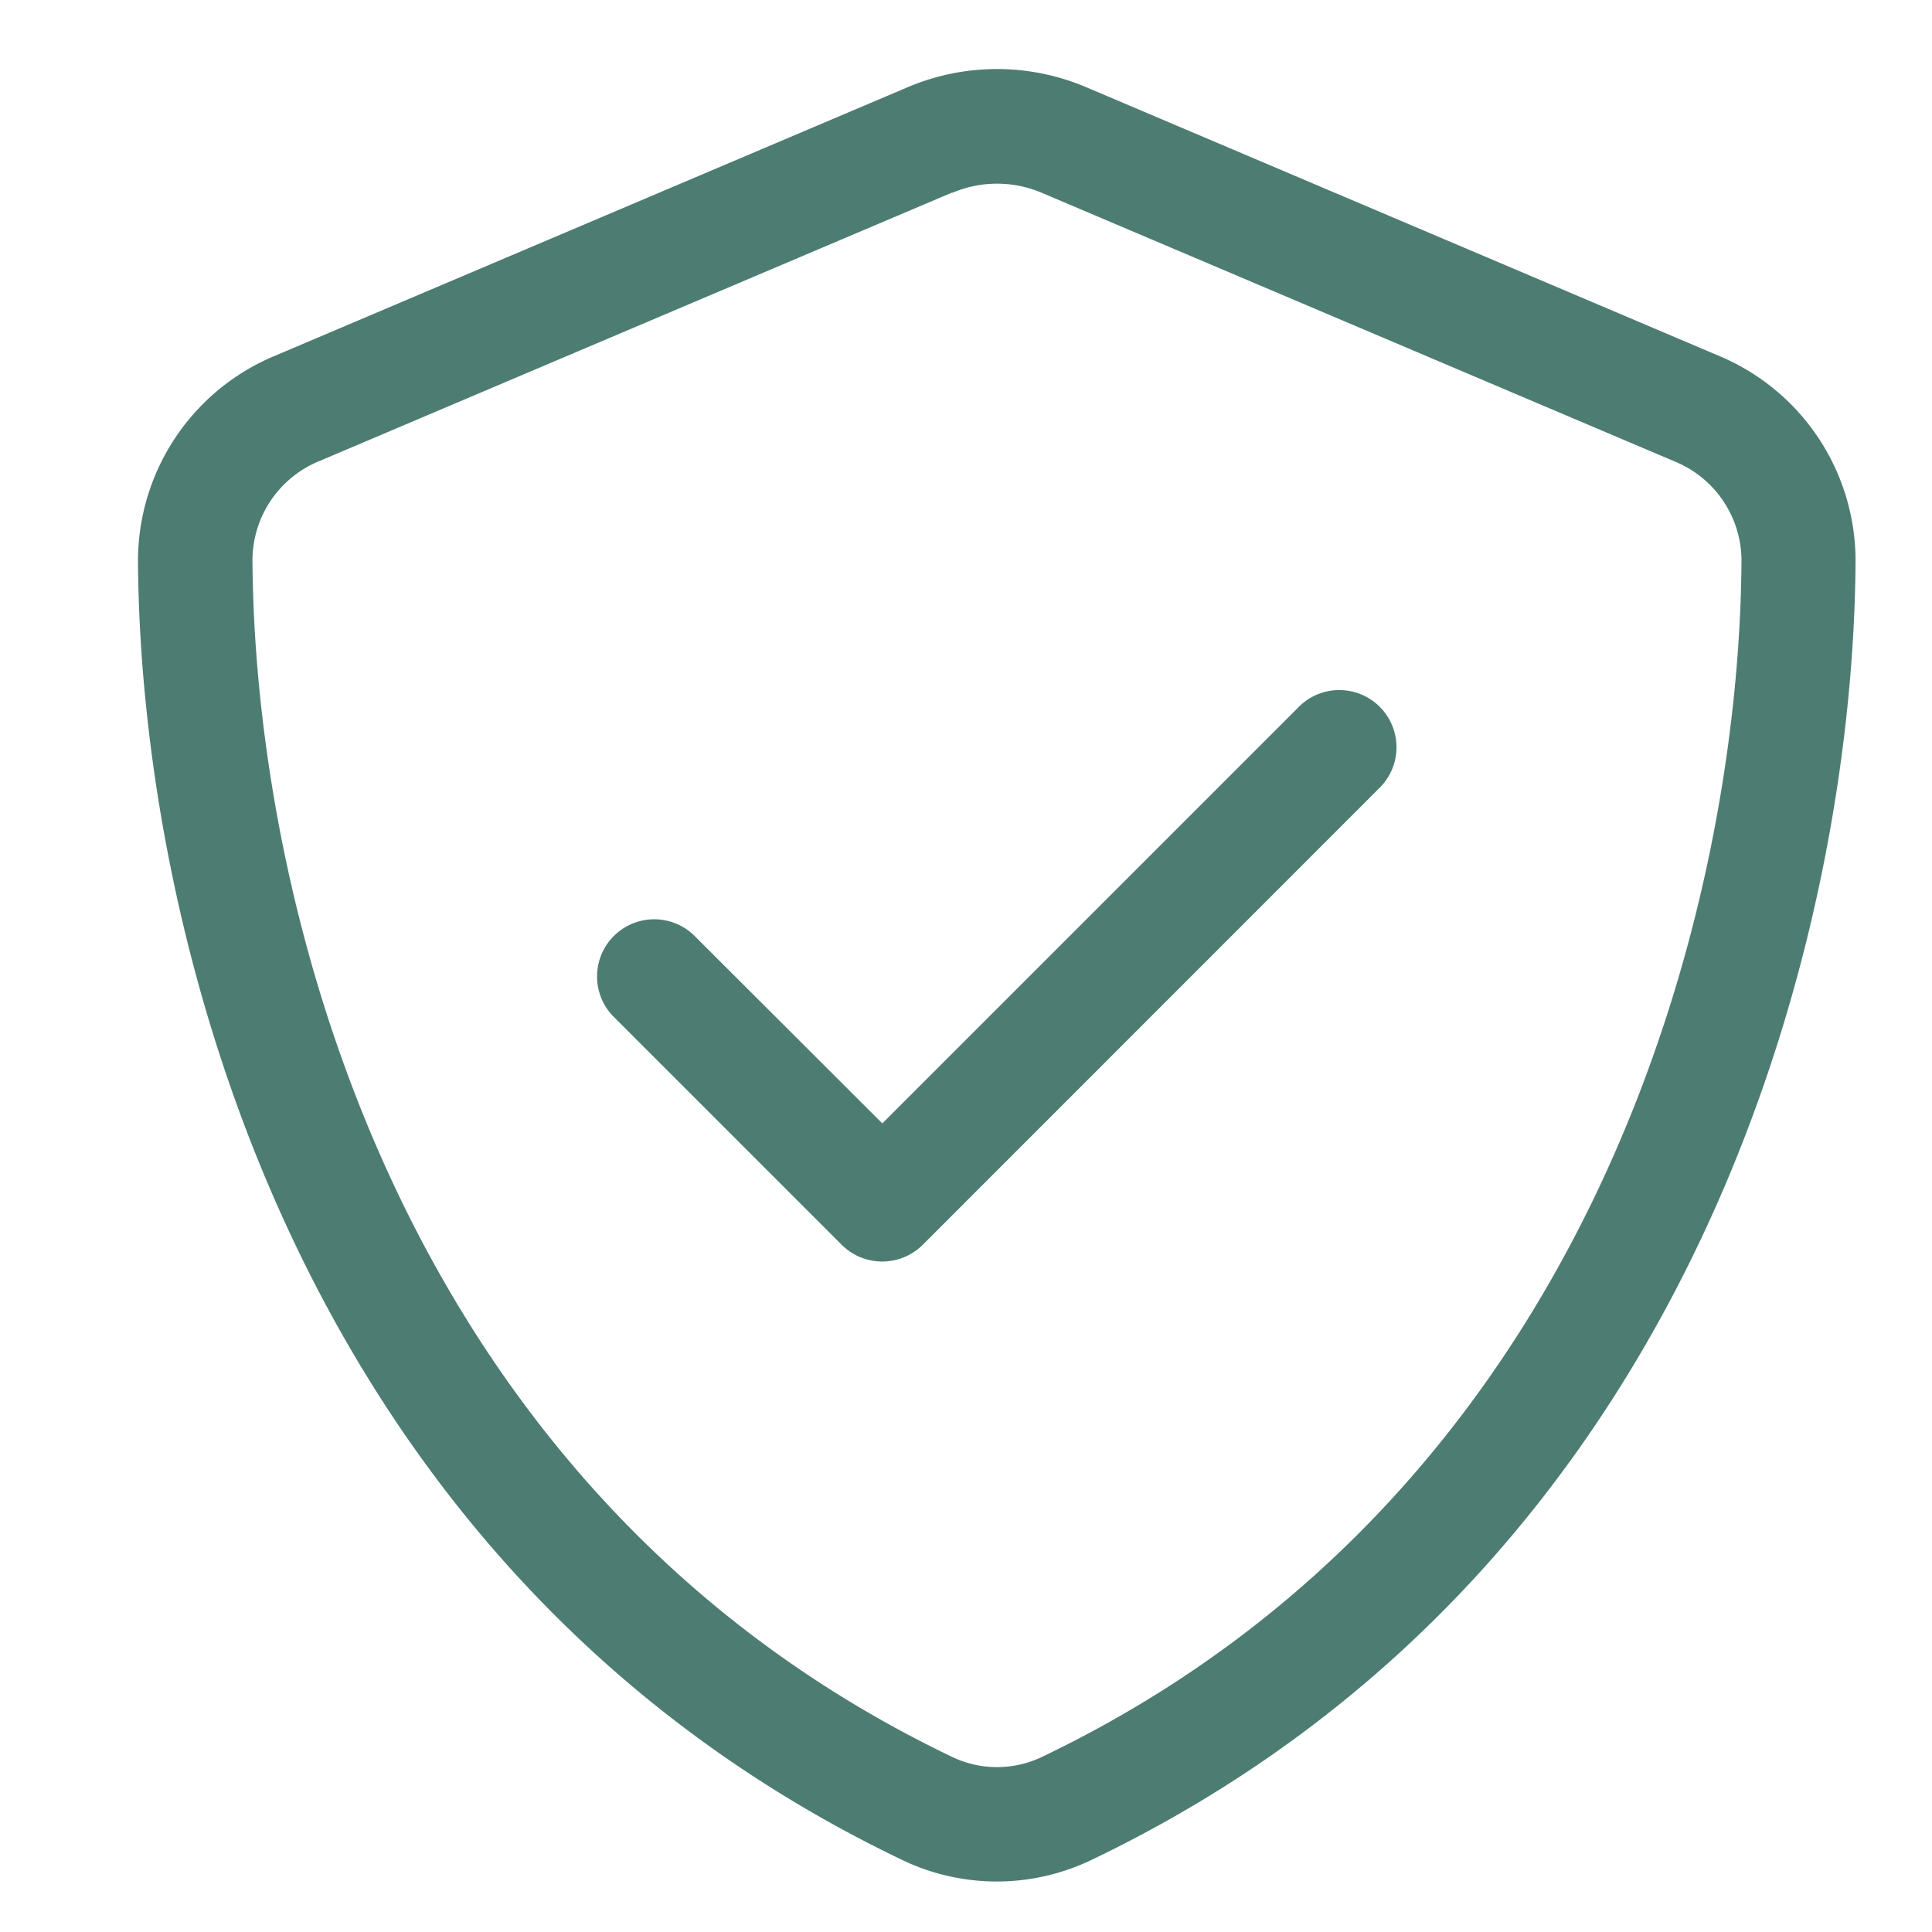 <svg xmlns="http://www.w3.org/2000/svg" width="28" height="28" viewBox="0 0 28 28">
  <g id="Grupo_10583" data-name="Grupo 10583" transform="translate(-1110 -1584)">
    <rect id="Rectángulo_2771" data-name="Rectángulo 2771" width="28" height="28" transform="translate(1110 1584)" fill="none"/>
    <path id="shield-check-light" d="M27.8,4.494a1.655,1.655,0,0,1,1.3,0l9.164,3.89a1.556,1.556,0,0,1,.975,1.431c-.026,4.875-2.043,13.473-10.139,17.347a1.507,1.507,0,0,1-1.3,0C19.7,23.283,17.685,14.685,17.659,9.81a1.556,1.556,0,0,1,.975-1.431L27.8,4.489Zm1.945-1.53a3.31,3.31,0,0,0-2.593,0l-9.164,3.89A3.219,3.219,0,0,0,16,9.82c.026,5.145,2.142,14.557,11.077,18.836a3.168,3.168,0,0,0,2.738,0C38.751,24.378,40.867,14.965,40.892,9.82a3.219,3.219,0,0,0-1.986-2.966ZM34.011,13.1a.829.829,0,0,0-1.172-1.172l-6.052,6.052L24.053,15.25a.829.829,0,0,0-1.172,1.172L26.2,19.741a.833.833,0,0,0,1.172,0L34.011,13.1Z" transform="translate(1096 1582.301)" fill="#4d7c73"/>
  </g>
</svg>
